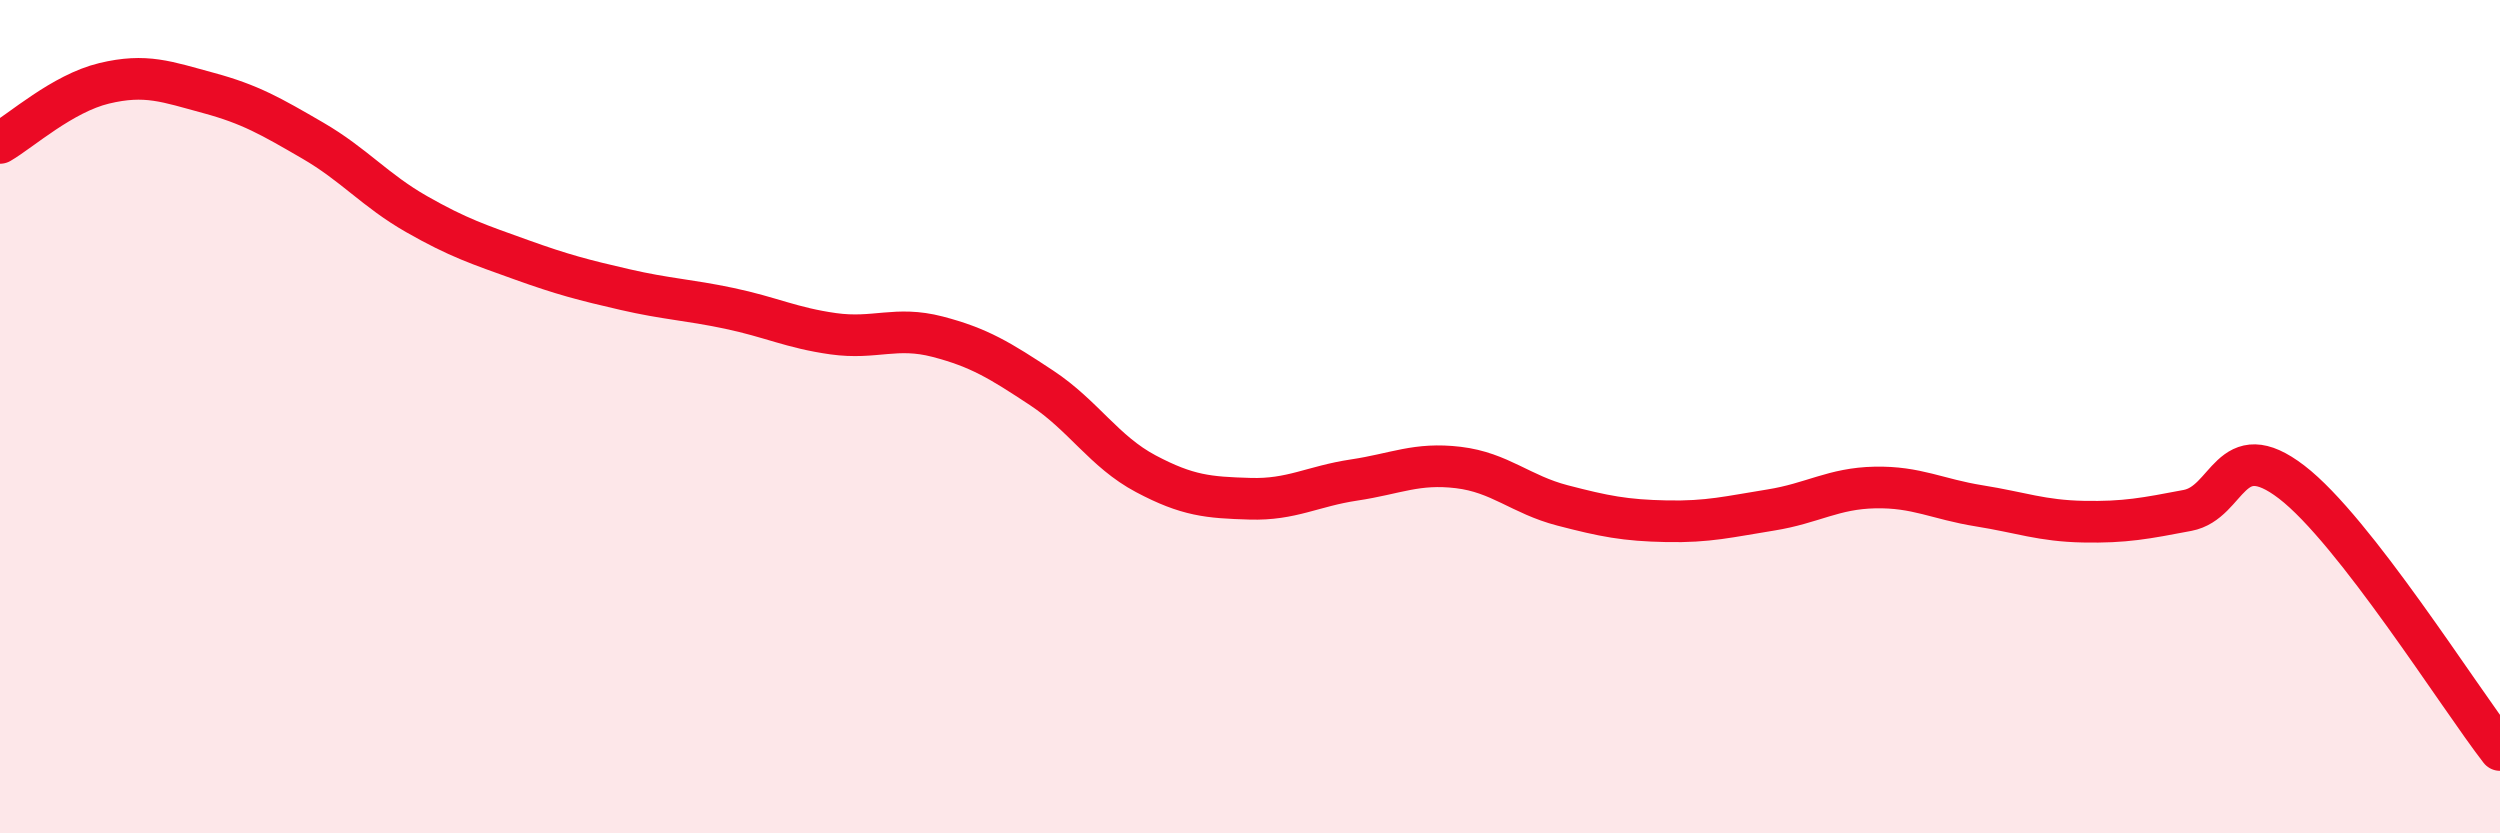 
    <svg width="60" height="20" viewBox="0 0 60 20" xmlns="http://www.w3.org/2000/svg">
      <path
        d="M 0,3.43 C 0.5,3.14 1.5,2.24 2.5,2 C 3.5,1.76 4,1.96 5,2.23 C 6,2.5 6.5,2.79 7.5,3.37 C 8.5,3.95 9,4.57 10,5.14 C 11,5.71 11.5,5.87 12.5,6.23 C 13.5,6.59 14,6.72 15,6.95 C 16,7.18 16.5,7.19 17.5,7.4 C 18.5,7.61 19,7.87 20,8.01 C 21,8.15 21.5,7.82 22.5,8.08 C 23.5,8.34 24,8.65 25,9.31 C 26,9.97 26.5,10.84 27.5,11.37 C 28.5,11.9 29,11.94 30,11.97 C 31,12 31.5,11.67 32.5,11.52 C 33.5,11.37 34,11.1 35,11.22 C 36,11.34 36.5,11.87 37.5,12.13 C 38.5,12.39 39,12.49 40,12.51 C 41,12.53 41.5,12.4 42.5,12.24 C 43.5,12.08 44,11.72 45,11.7 C 46,11.68 46.5,11.98 47.5,12.14 C 48.5,12.3 49,12.5 50,12.52 C 51,12.54 51.5,12.44 52.5,12.25 C 53.5,12.06 53.5,10.42 55,11.57 C 56.5,12.72 59,16.71 60,18L60 20L0 20Z"
        fill="#EB0A25"
        opacity="0.1"
        stroke-linecap="round"
        stroke-linejoin="round"
      />
      <path
        d="M 0,3.43 C 0.5,3.14 1.5,2.24 2.5,2 C 3.5,1.76 4,1.96 5,2.23 C 6,2.5 6.5,2.79 7.5,3.37 C 8.5,3.95 9,4.57 10,5.14 C 11,5.71 11.5,5.87 12.5,6.23 C 13.5,6.59 14,6.72 15,6.95 C 16,7.18 16.5,7.19 17.5,7.4 C 18.5,7.61 19,7.87 20,8.01 C 21,8.15 21.5,7.82 22.5,8.08 C 23.5,8.34 24,8.65 25,9.31 C 26,9.97 26.5,10.84 27.5,11.37 C 28.5,11.9 29,11.94 30,11.97 C 31,12 31.5,11.67 32.5,11.52 C 33.5,11.37 34,11.1 35,11.22 C 36,11.34 36.5,11.87 37.5,12.13 C 38.5,12.39 39,12.49 40,12.51 C 41,12.53 41.5,12.4 42.5,12.24 C 43.5,12.08 44,11.72 45,11.7 C 46,11.68 46.5,11.98 47.5,12.14 C 48.5,12.3 49,12.5 50,12.52 C 51,12.54 51.5,12.44 52.5,12.25 C 53.5,12.06 53.5,10.42 55,11.57 C 56.5,12.72 59,16.71 60,18"
        stroke="#EB0A25"
        stroke-width="1"
        fill="none"
        stroke-linecap="round"
        stroke-linejoin="round"
      />
    </svg>
  